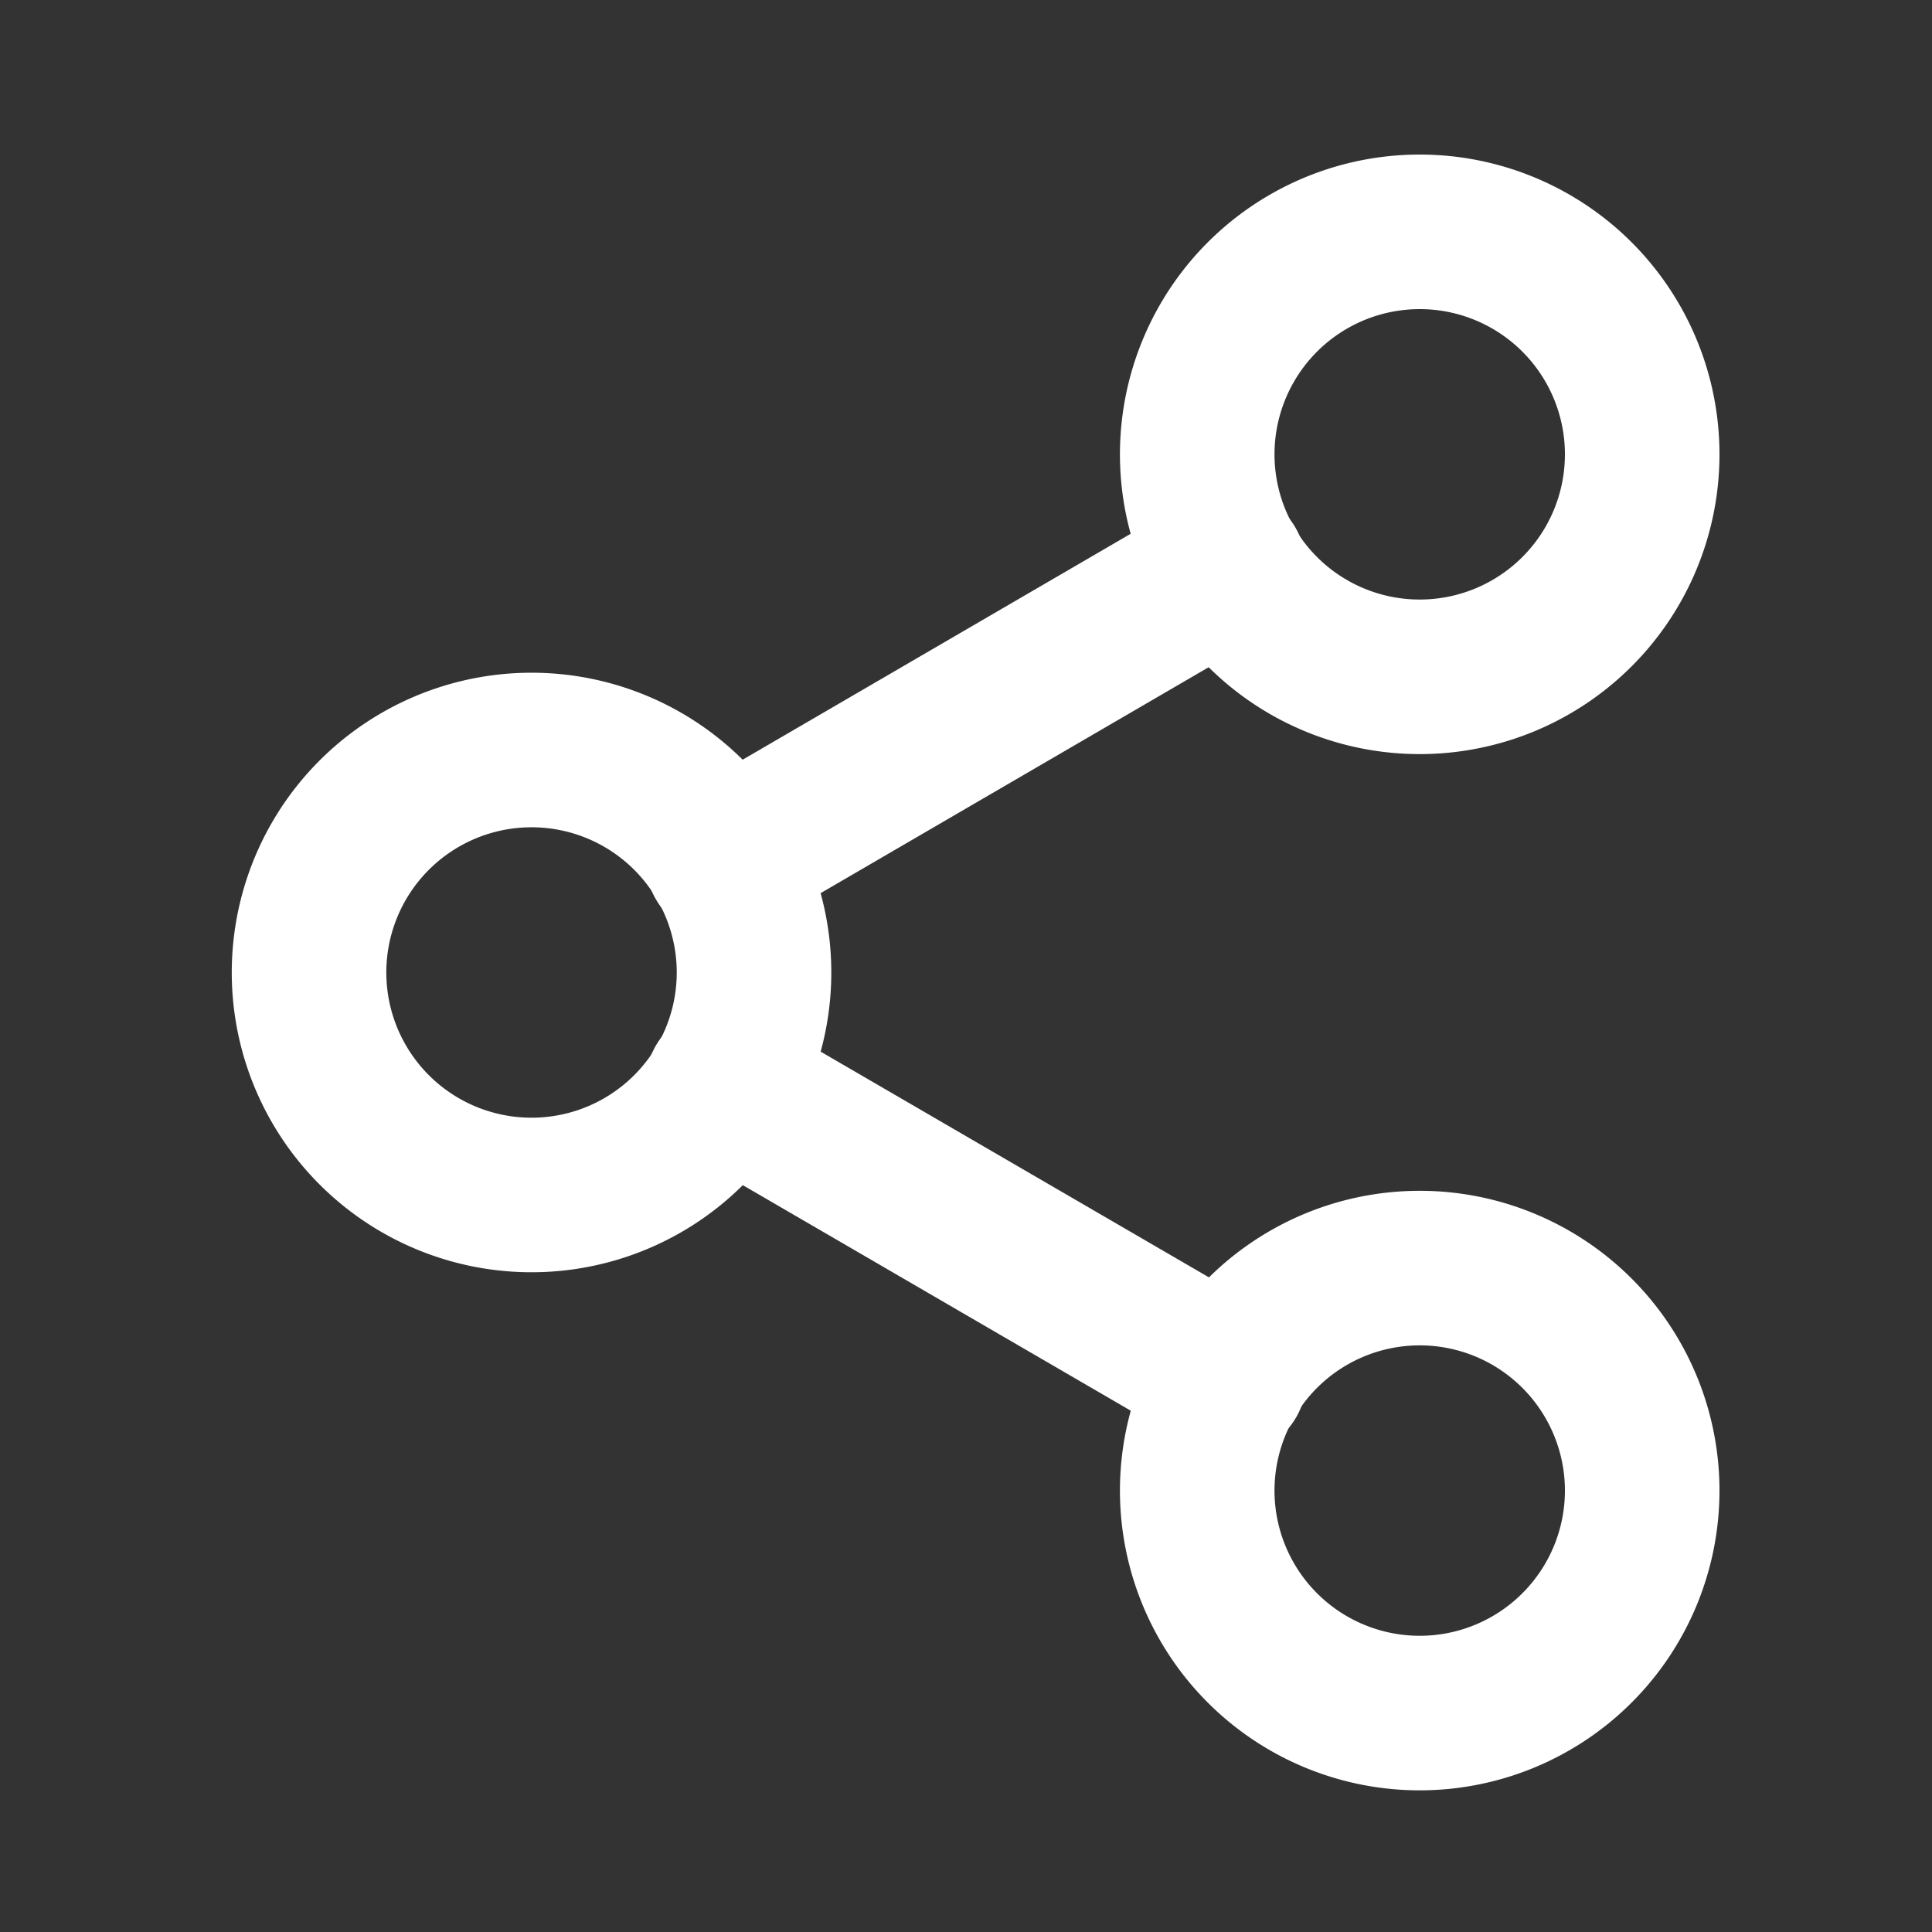 <svg xmlns="http://www.w3.org/2000/svg" xmlns:xlink="http://www.w3.org/1999/xlink" width="25" height="25" viewBox="0 0 25 25">
  <rect x="0" y="0" width="25" height="25" fill="#333333" stroke="none"/>
  <defs>
    <clipPath id="clip-path">
      <rect id="사각형_632" data-name="사각형 632" width="25" height="25" transform="translate(1853 604)" fill="#fff"/>
    </clipPath>
  </defs>
  <g id="마스크_그룹_26" data-name="마스크 그룹 26" transform="translate(-1853 -604)" clip-path="url(#clip-path)">
    <g id="Icon_feather-share-2" data-name="Icon feather-share-2" transform="translate(1852.5 604)">
      <path id="패스_36" data-name="패스 36" d="M28.257,5.879A2.879,2.879,0,1,1,25.379,3,2.879,2.879,0,0,1,28.257,5.879Z" transform="translate(-6.507 0)" fill="none" stroke="#fff" stroke-linecap="round" stroke-linejoin="round" stroke-width="2"/>
      <path id="패스_37" data-name="패스 37" d="M10.257,16.379A2.879,2.879,0,1,1,7.379,13.5,2.879,2.879,0,0,1,10.257,16.379Z" transform="translate(0 -3.795)" fill="none" stroke="#fff" stroke-linecap="round" stroke-linejoin="round" stroke-width="2"/>
      <path id="패스_38" data-name="패스 38" d="M28.257,26.879A2.879,2.879,0,1,1,25.379,24,2.879,2.879,0,0,1,28.257,26.879Z" transform="translate(-6.507 -7.591)" fill="none" stroke="#fff" stroke-linecap="round" stroke-linejoin="round" stroke-width="2"/>
      <path id="패스_39" data-name="패스 39" d="M12.885,16.466l6.554,3.81m-.01-10.512-6.544,3.81" transform="translate(-3.032 -2.437)" fill="none" stroke="#fff" stroke-linecap="round" stroke-linejoin="round" stroke-width="2"/>
    </g>
  </g>
</svg>
